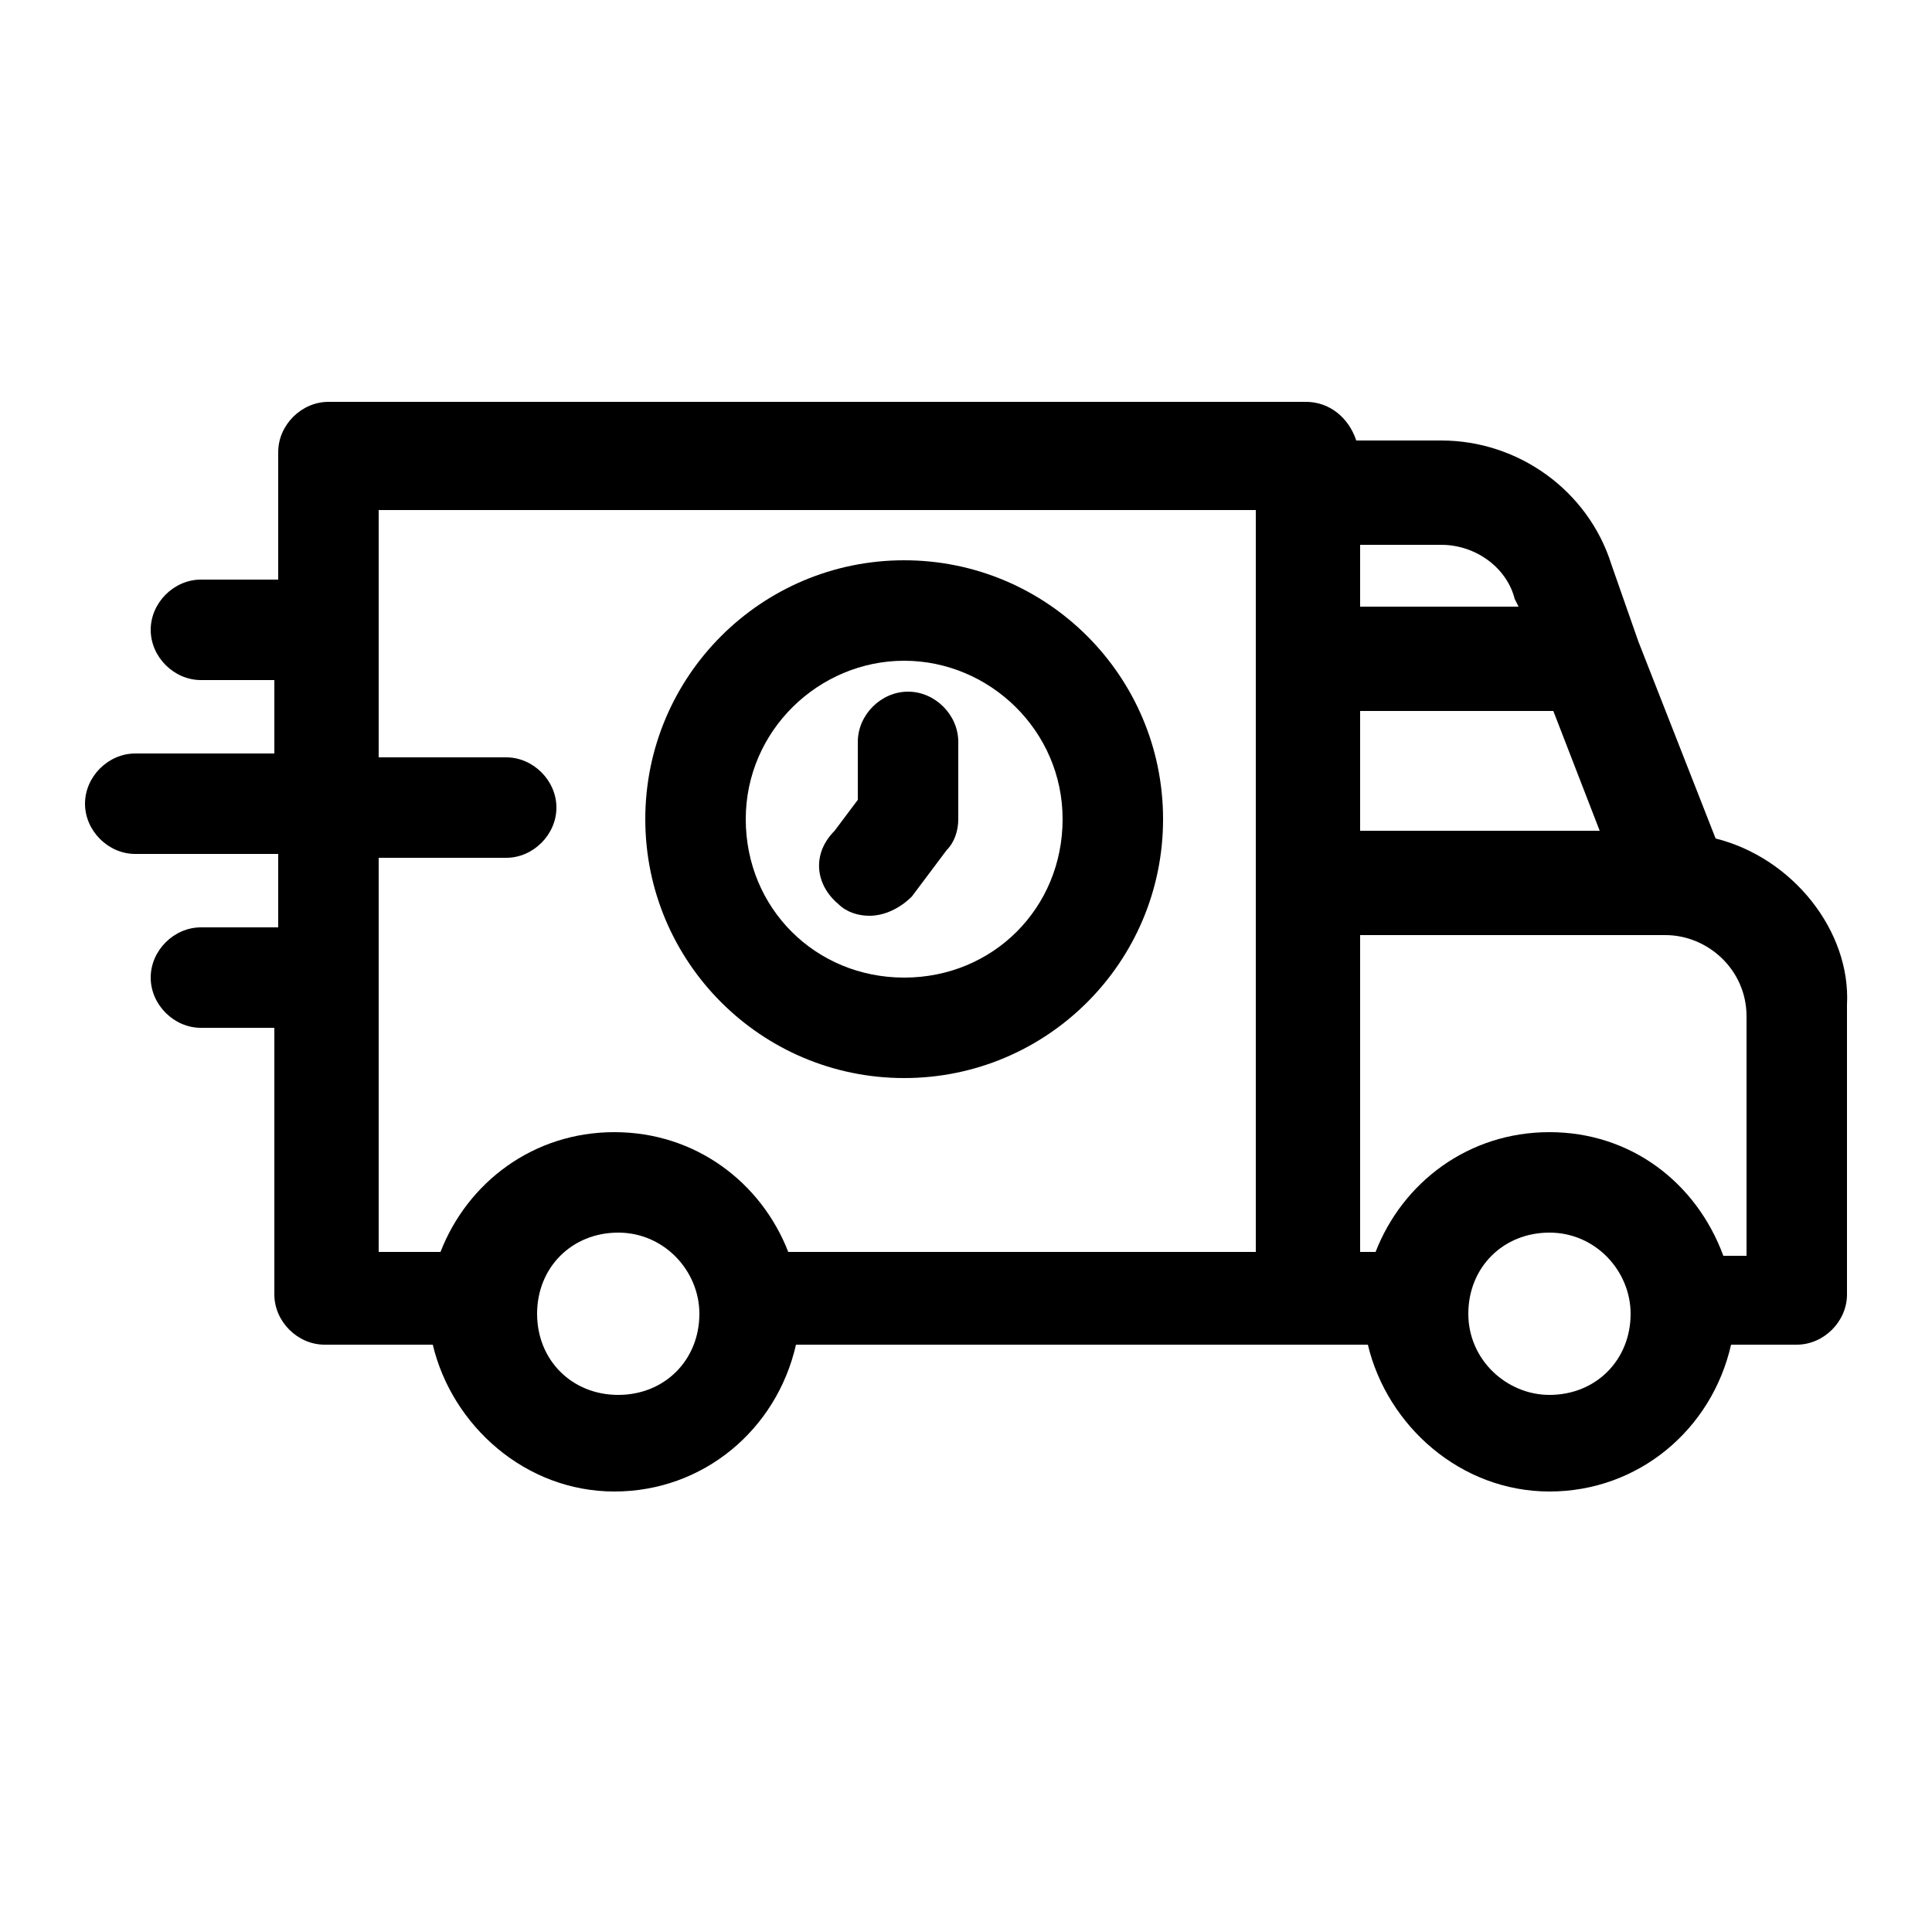 <?xml version="1.0" encoding="utf-8"?>
<!-- Generator: Adobe Illustrator 28.0.0, SVG Export Plug-In . SVG Version: 6.00 Build 0)  -->
<svg version="1.1" id="Camada_1" xmlns="http://www.w3.org/2000/svg" xmlns:xlink="http://www.w3.org/1999/xlink" x="0px" y="0px"
	 viewBox="0 0 50 50" style="enable-background:new 0 0 50 50;" xml:space="preserve">
<path d="M44.4,21.7l-2-5.1l-0.7-2c-0.6-1.9-2.4-3.2-4.4-3.2h-2.2c-0.2-0.6-0.7-1-1.3-1H8.5c-0.7,0-1.3,0.6-1.3,1.3V15H5.2
	c-0.7,0-1.3,0.6-1.3,1.3s0.6,1.3,1.3,1.3h1.9v1.9H3.5c-0.7,0-1.3,0.6-1.3,1.3s0.6,1.3,1.3,1.3h3.7v1.9H5.2c-0.7,0-1.3,0.6-1.3,1.3
	s0.6,1.3,1.3,1.3h1.9v6.9c0,0.7,0.6,1.3,1.3,1.3h2.8c0.5,2.1,2.4,3.8,4.7,3.8c2.3,0,4.2-1.6,4.7-3.8l14.8,0c0.5,2.1,2.4,3.8,4.7,3.8
	c2.3,0,4.2-1.6,4.7-3.8h1.7c0.7,0,1.3-0.6,1.3-1.3v-7.5C47.9,24.1,46.4,22.2,44.4,21.7z M42.2,34c0,1.2-0.9,2.1-2.1,2.1
	C39,36.1,38,35.2,38,34c0-1.2,0.9-2.1,2.1-2.1C41.3,31.9,42.2,32.9,42.2,34z M18.1,34c0,1.2-0.9,2.1-2.1,2.1s-2.1-0.9-2.1-2.1
	c0-1.2,0.9-2.1,2.1-2.1S18.1,32.9,18.1,34z M9.8,22.2h3.3c0.7,0,1.3-0.6,1.3-1.3c0-0.7-0.6-1.3-1.3-1.3H9.8v-6.4h22.7v3.9
	c0,0,0,0,0,0v15.3H20.4c-0.7-1.8-2.4-3.1-4.5-3.1c-2.1,0-3.8,1.3-4.5,3.1H9.8V22.2z M39.2,15.5l0.1,0.2h-4.1v-1.6h2.1
	C38.2,14.1,39,14.7,39.2,15.5z M35.2,18.4h5l1.2,3.1h-6.2V18.4z M40.1,29.3c-2.1,0-3.8,1.3-4.5,3.1h-0.4v-8.2h7.9
	c1.1,0,2.1,0.9,2.1,2.1v6.2h-0.6C43.9,30.6,42.2,29.3,40.1,29.3z"/>
<path d="M23.4,27.9c3.7,0,6.7-3,6.7-6.7s-3-6.7-6.7-6.7c-3.7,0-6.7,3-6.7,6.7S19.7,27.9,23.4,27.9z M23.4,17.1
	c2.2,0,4.1,1.8,4.1,4.1s-1.8,4.1-4.1,4.1s-4.1-1.8-4.1-4.1S21.2,17.1,23.4,17.1z"/>
<path d="M21.7,23.4c0.2,0.2,0.5,0.3,0.8,0.3c0.4,0,0.8-0.2,1.1-0.5l0.9-1.2c0.2-0.2,0.3-0.5,0.3-0.8v-2c0-0.7-0.6-1.3-1.3-1.3
	c-0.7,0-1.3,0.6-1.3,1.3v1.5l-0.6,0.8C21,22.1,21.1,22.9,21.7,23.4z"/>
</svg>
